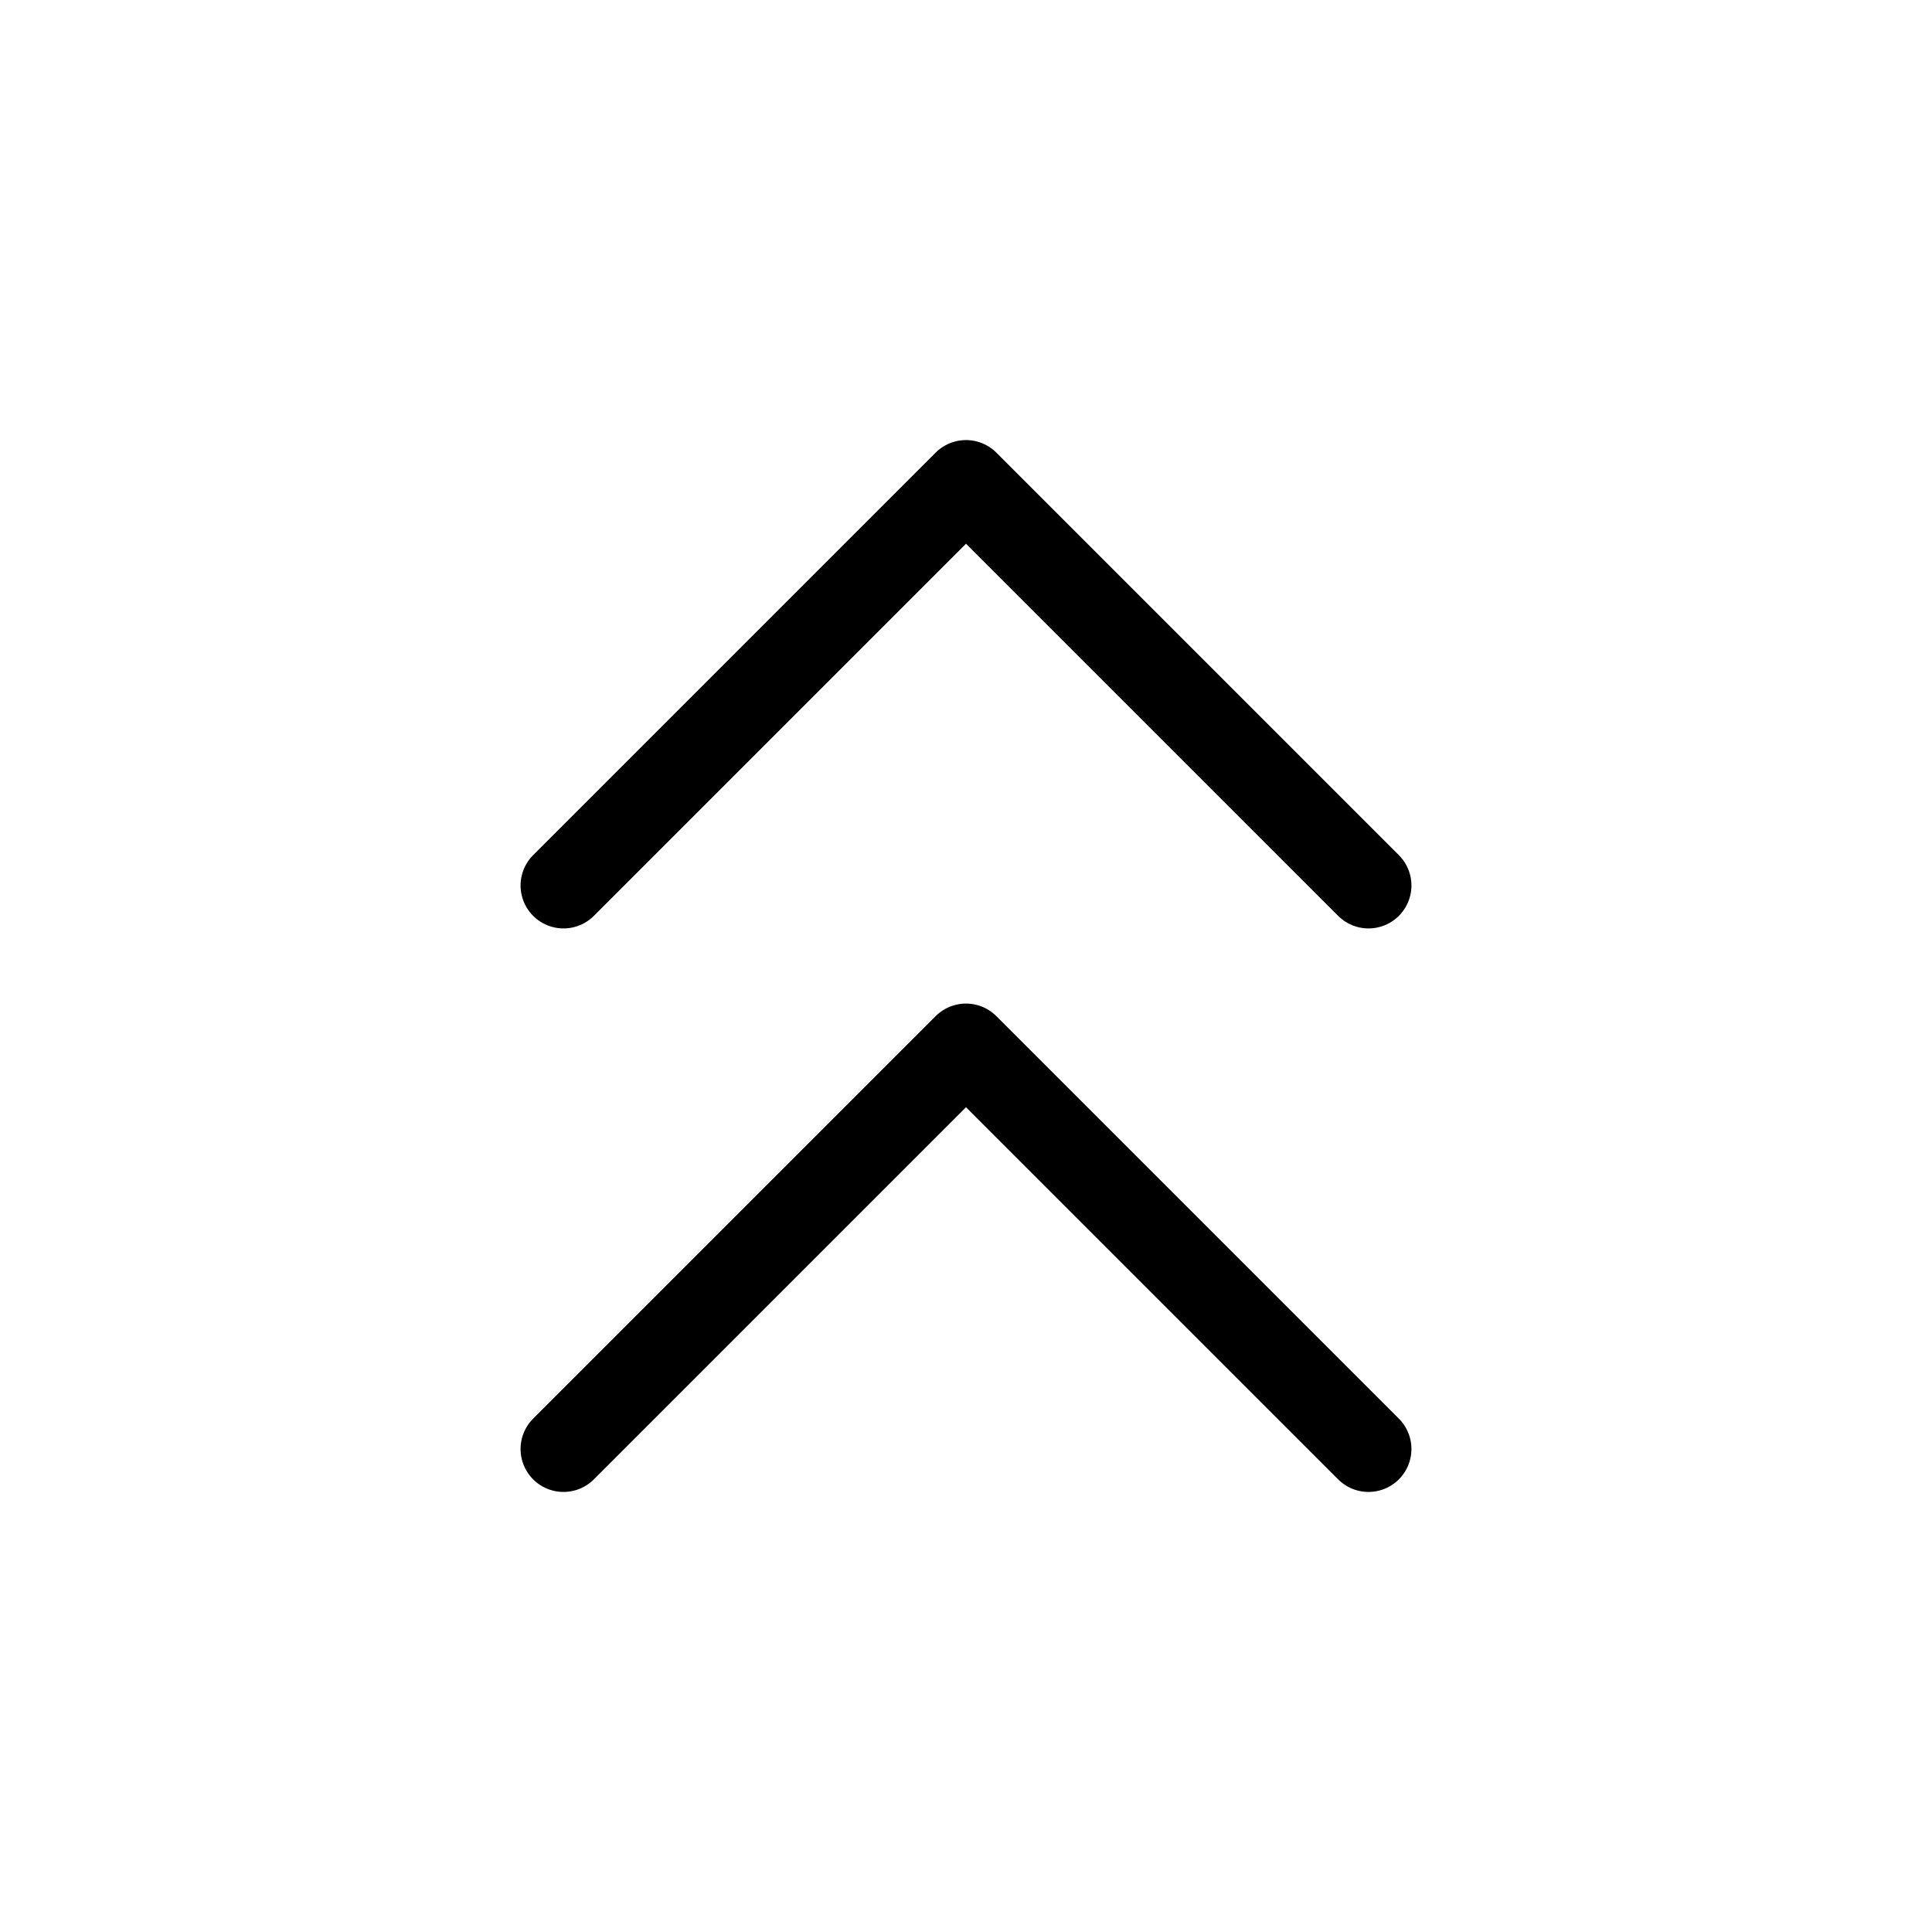 <svg width="45" height="45" viewBox="0 0 45 45" fill="none" xmlns="http://www.w3.org/2000/svg">
<path d="M31.875 20.625L22.5 11.25L13.125 20.625" stroke="black" stroke-width="2" stroke-linecap="round" stroke-linejoin="round"/>
<path d="M31.875 33.75L22.5 24.375L13.125 33.75" stroke="black" stroke-width="2" stroke-linecap="round" stroke-linejoin="round"/>
</svg>

